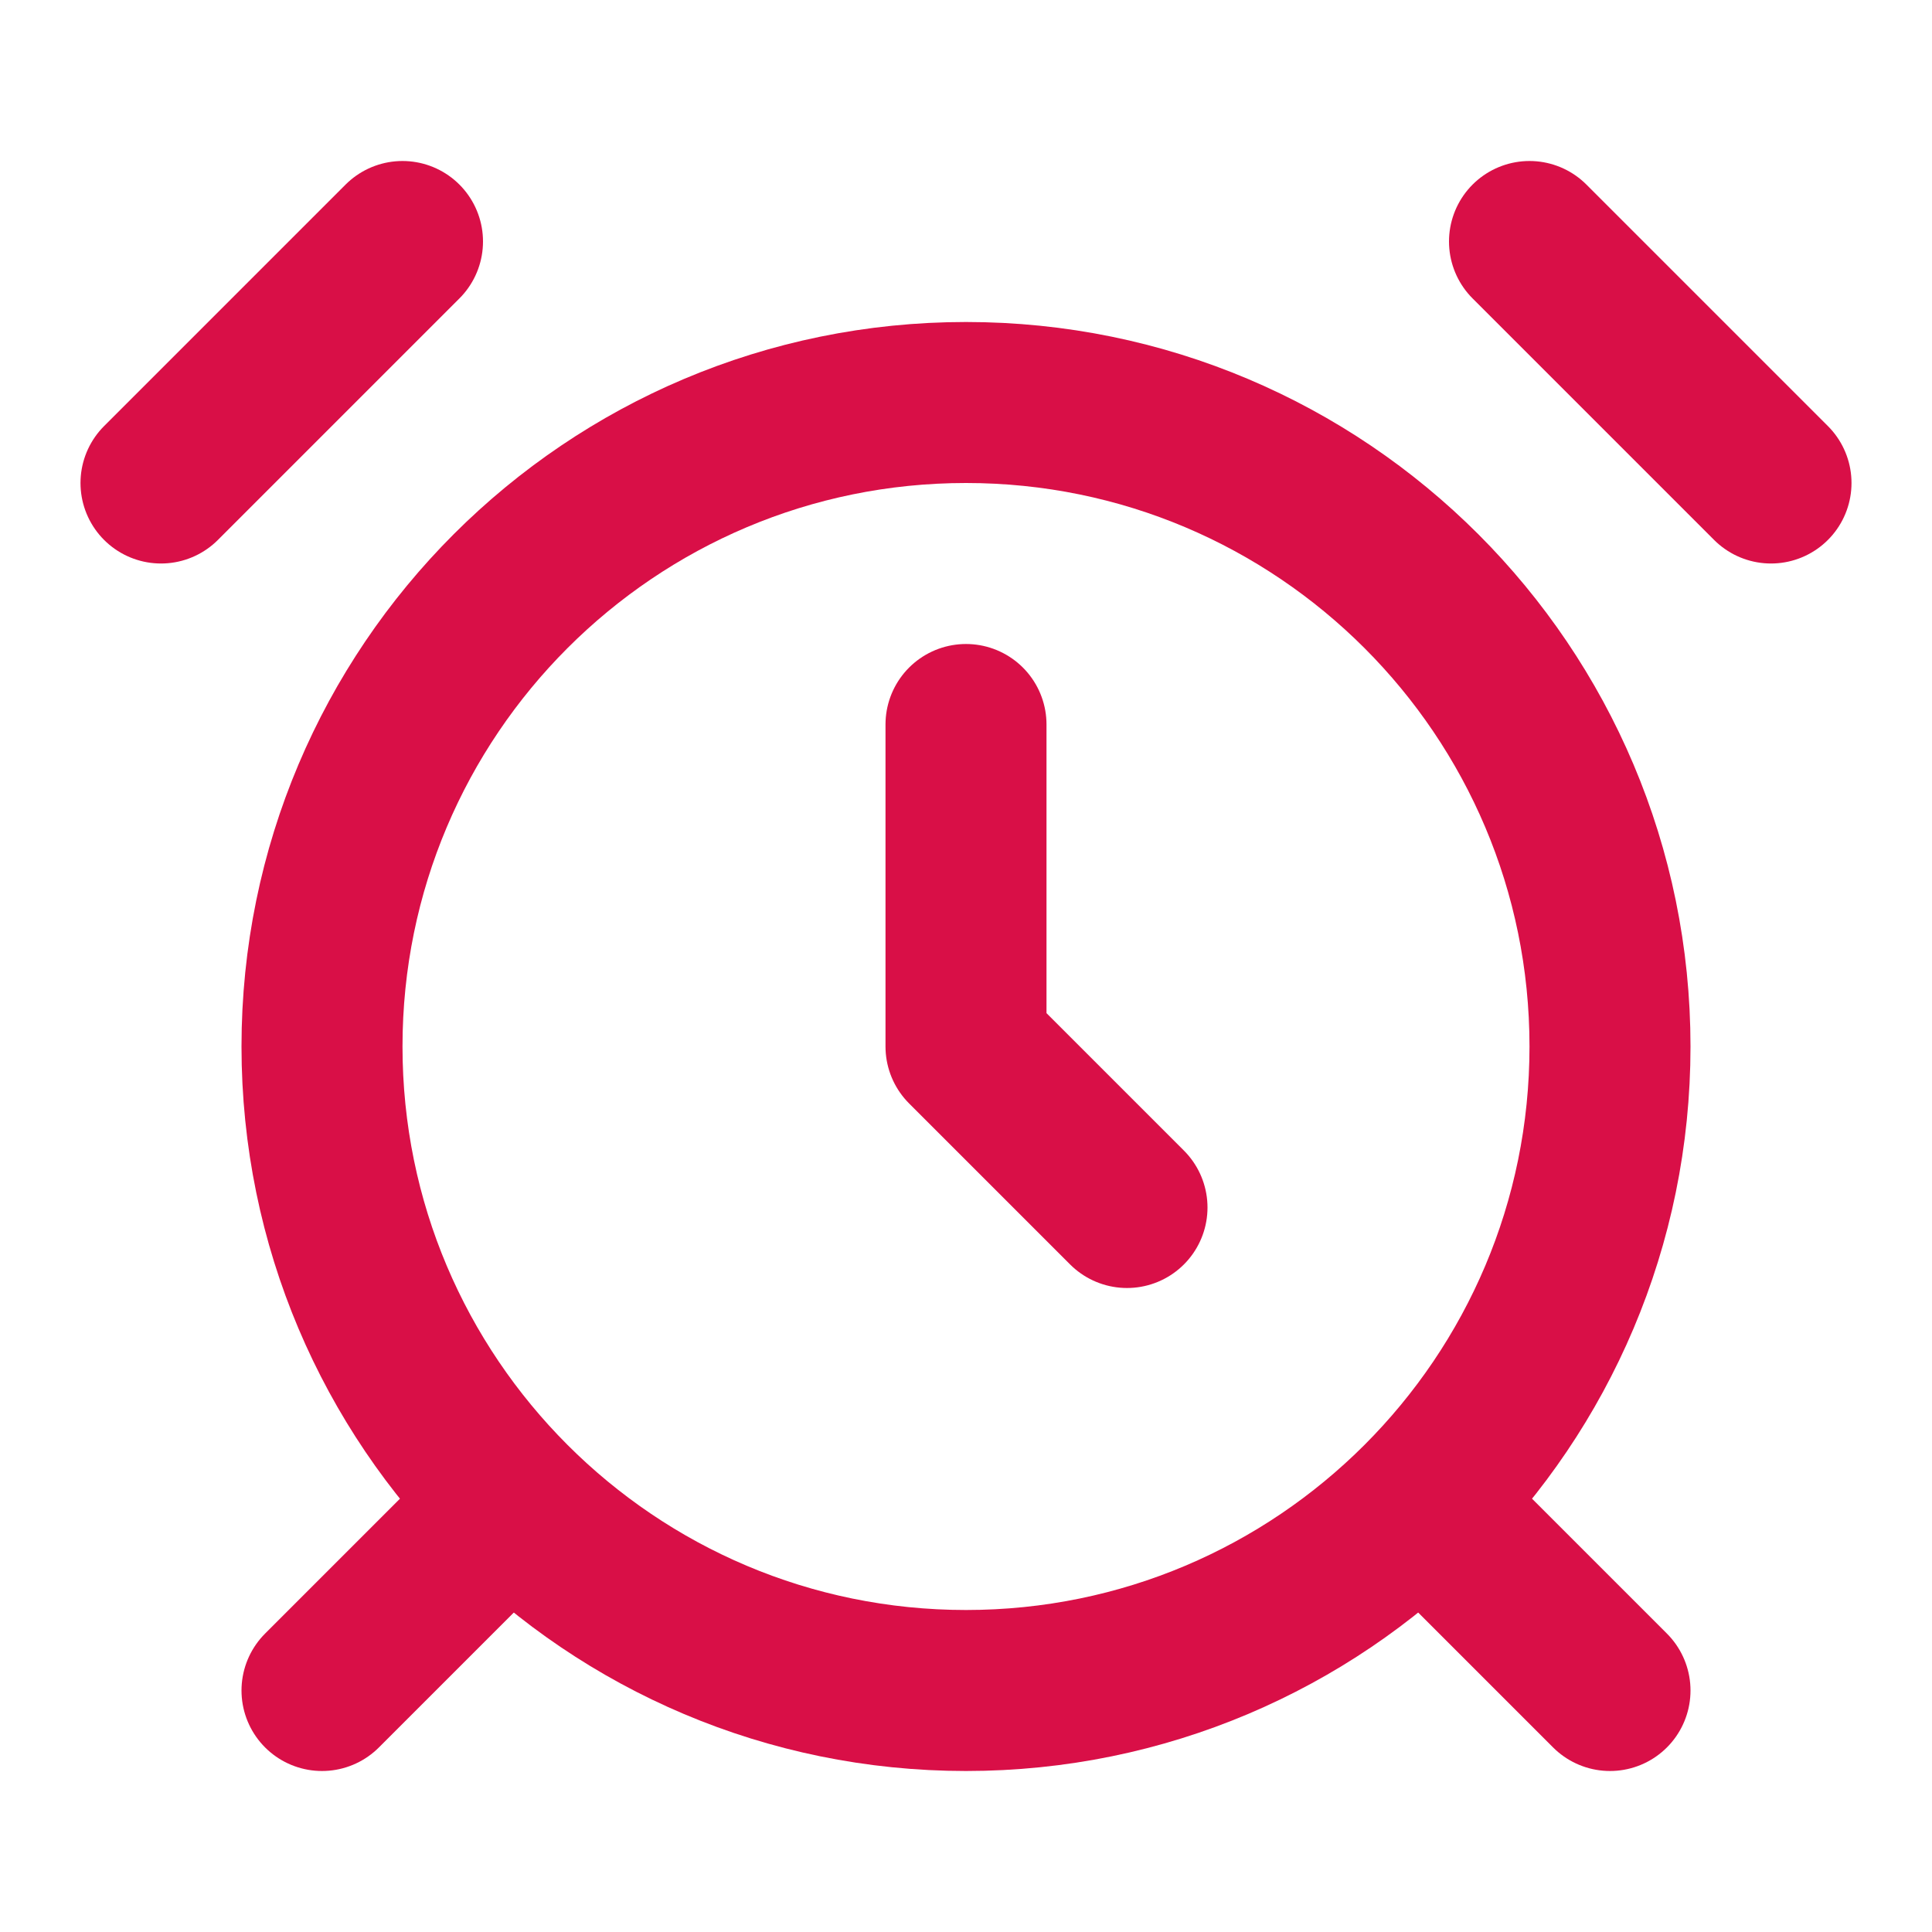 <svg width="24" height="24" viewBox="0 0 24 24" fill="none" xmlns="http://www.w3.org/2000/svg">
<path d="M12 21C16.418 21 20 17.418 20 13C20 8.582 16.418 5 12 5C7.582 5 4 8.582 4 13C4 17.418 7.582 21 12 21Z" stroke="#D90F47" stroke-width="2" stroke-linecap="round" stroke-linejoin="round"/>
<path d="M12 9V13L14 15" stroke="#D90F47" stroke-width="2" stroke-linecap="round" stroke-linejoin="round"/>
<path d="M5 3L2 6" stroke="#D90F47" stroke-width="2" stroke-linecap="round" stroke-linejoin="round"/>
<path d="M22 6L19 3" stroke="#D90F47" stroke-width="2" stroke-linecap="round" stroke-linejoin="round"/>
<path d="M6 19L4 21" stroke="#D90F47" stroke-width="2" stroke-linecap="round" stroke-linejoin="round"/>
<path d="M18 19L20 21" stroke="#D90F47" stroke-width="2" stroke-linecap="round" stroke-linejoin="round"/>
</svg>
